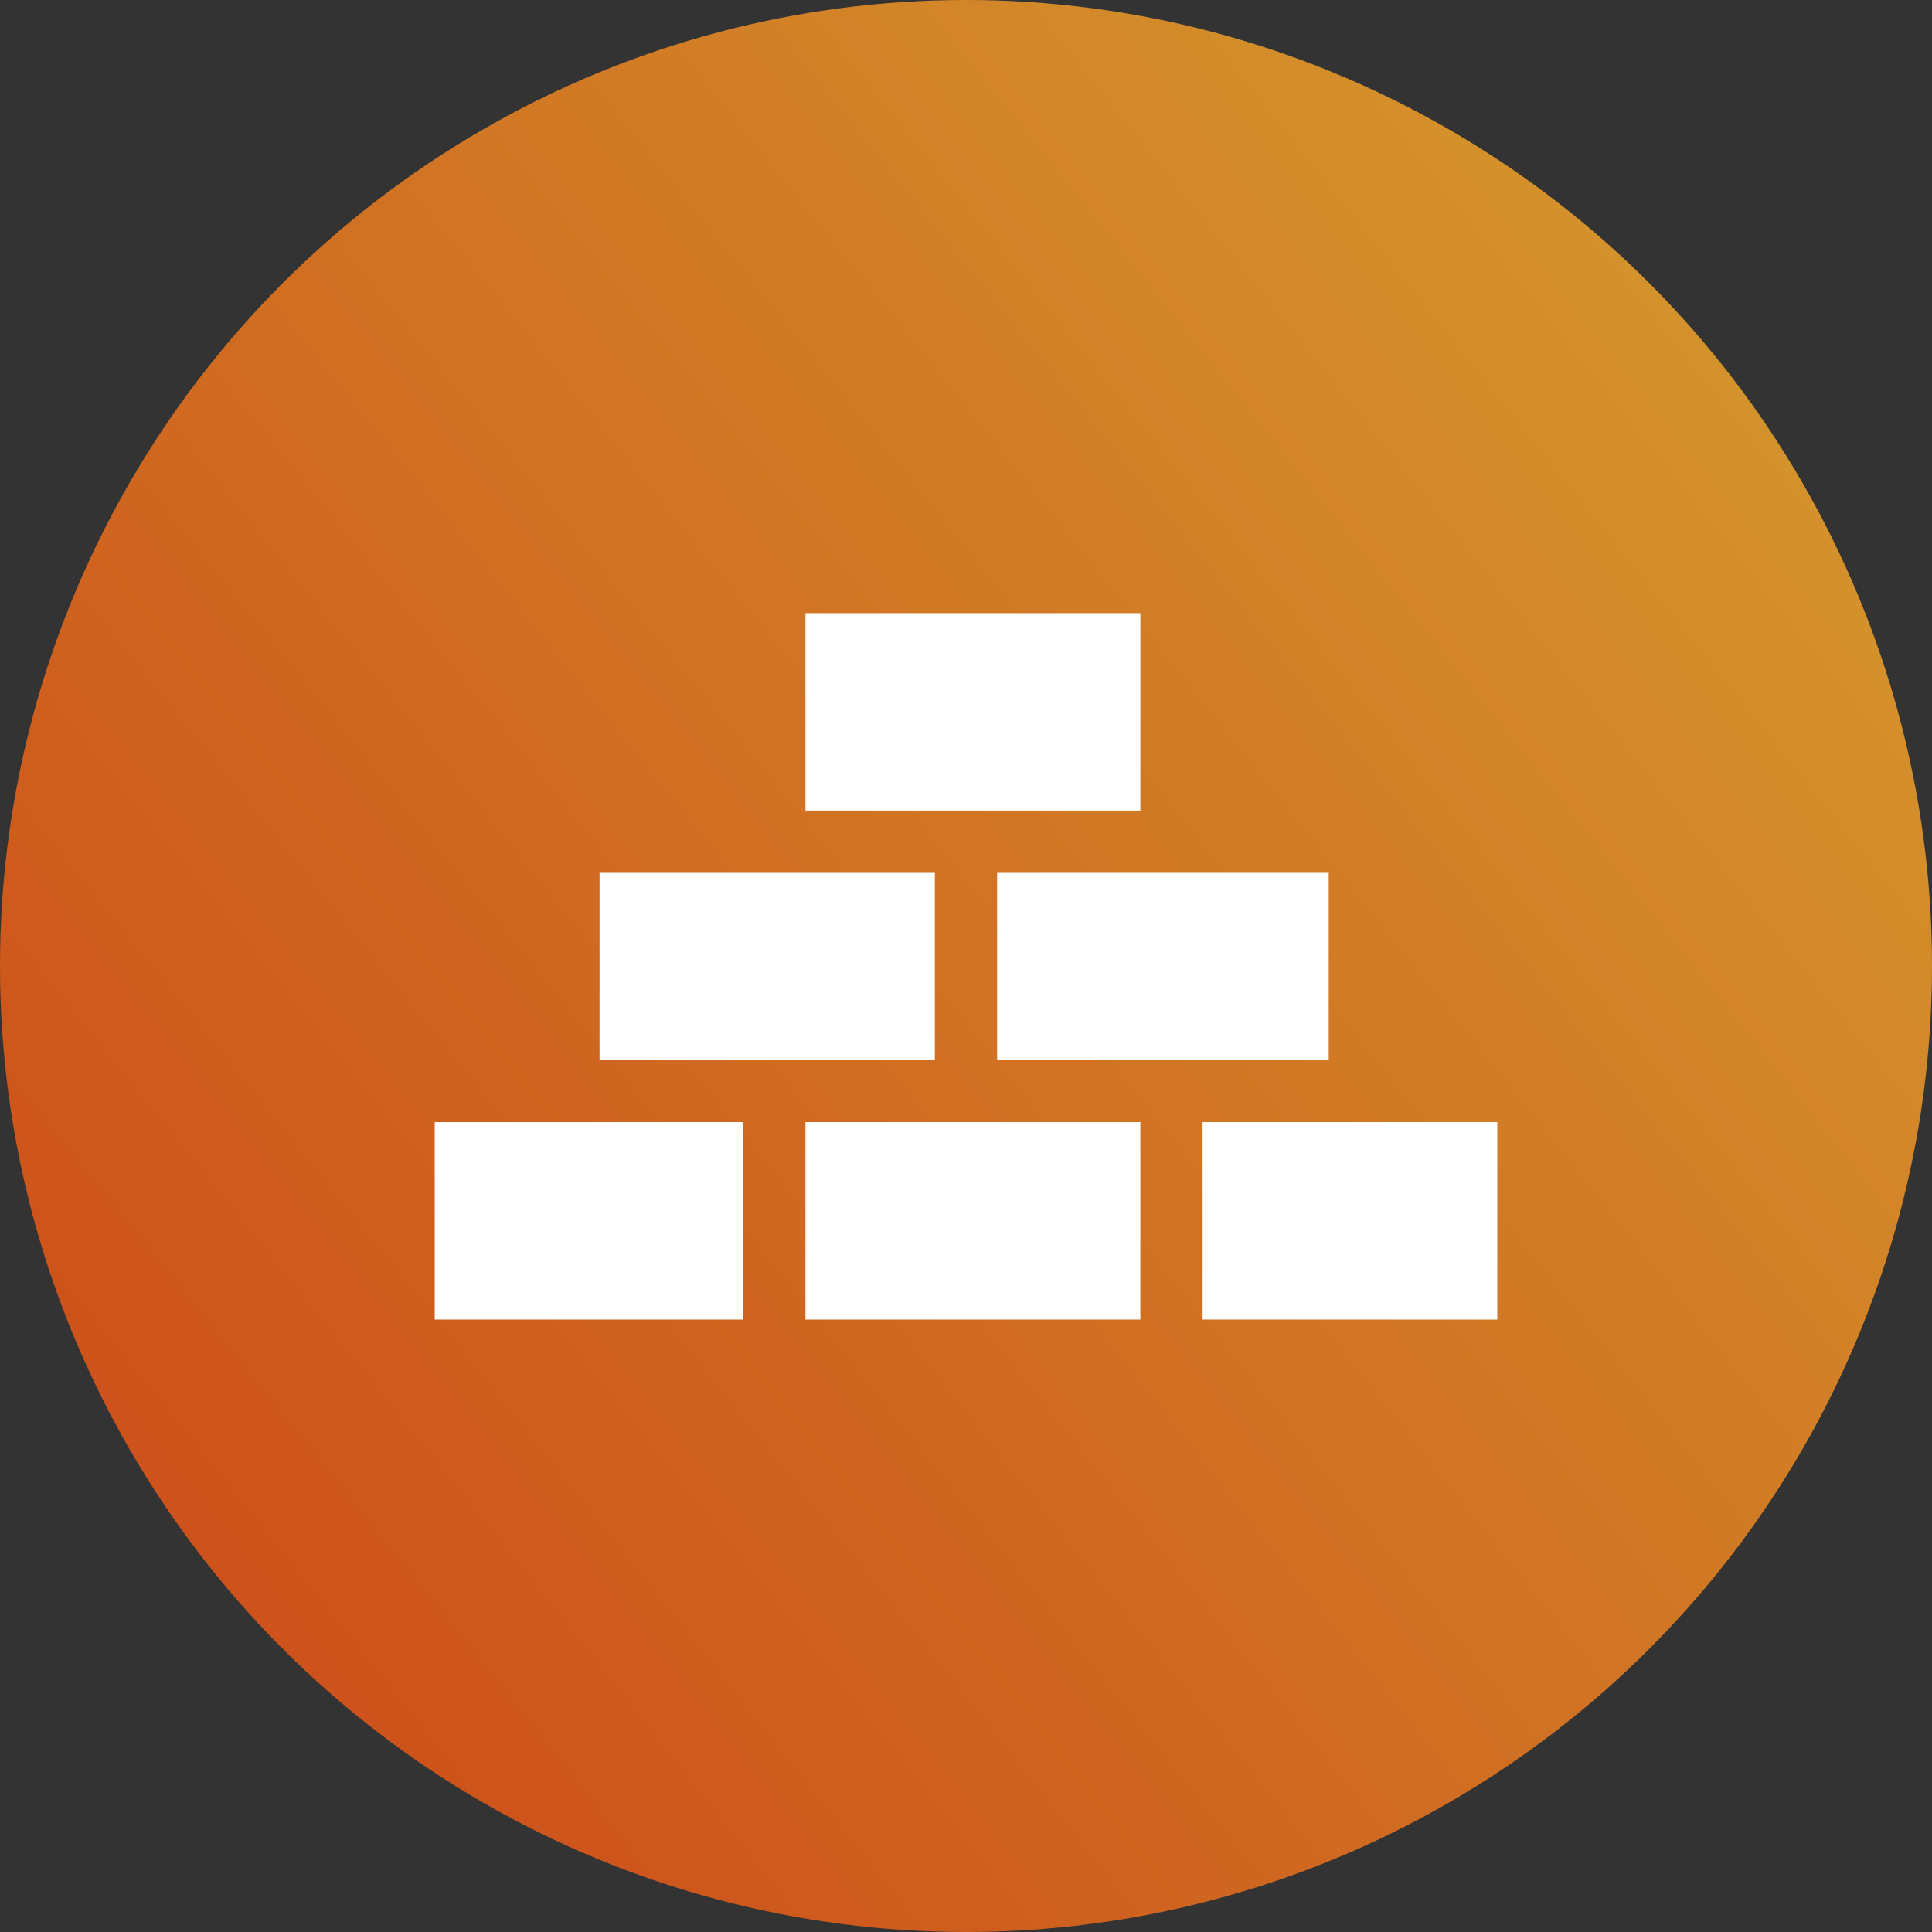 <?xml version="1.0" encoding="UTF-8"?> <svg xmlns="http://www.w3.org/2000/svg" width="80" height="80" viewBox="0 0 80 80" fill="none"><rect x="0" y="0" width="80" height="80" fill="#333333" stroke="none"/> <circle cx="40" cy="40" r="40" fill="url(#paint0_radial_308_353)" fill-opacity="0.9"></circle> <path d="M33.352 46.465H47.219V54.64H33.352V46.465ZM18 46.465H30.773V54.64H18V46.465ZM49.797 46.465H62V54.64H49.797V46.465ZM41.289 36.144H55.019V43.887H41.289V36.144ZM24.826 36.144H38.711V43.887H24.826V36.144ZM33.352 25.391H47.219V33.565H33.352V25.391Z" fill="white"></path> <defs> <radialGradient id="paint0_radial_308_353" cx="0" cy="0" r="1" gradientUnits="userSpaceOnUse" gradientTransform="translate(-1.104 77.19) rotate(-38.719) scale(106.781 1356.02)"> <stop stop-color="#DD4614"></stop> <stop offset="1" stop-color="#E7A82E"></stop> </radialGradient> </defs> </svg> 